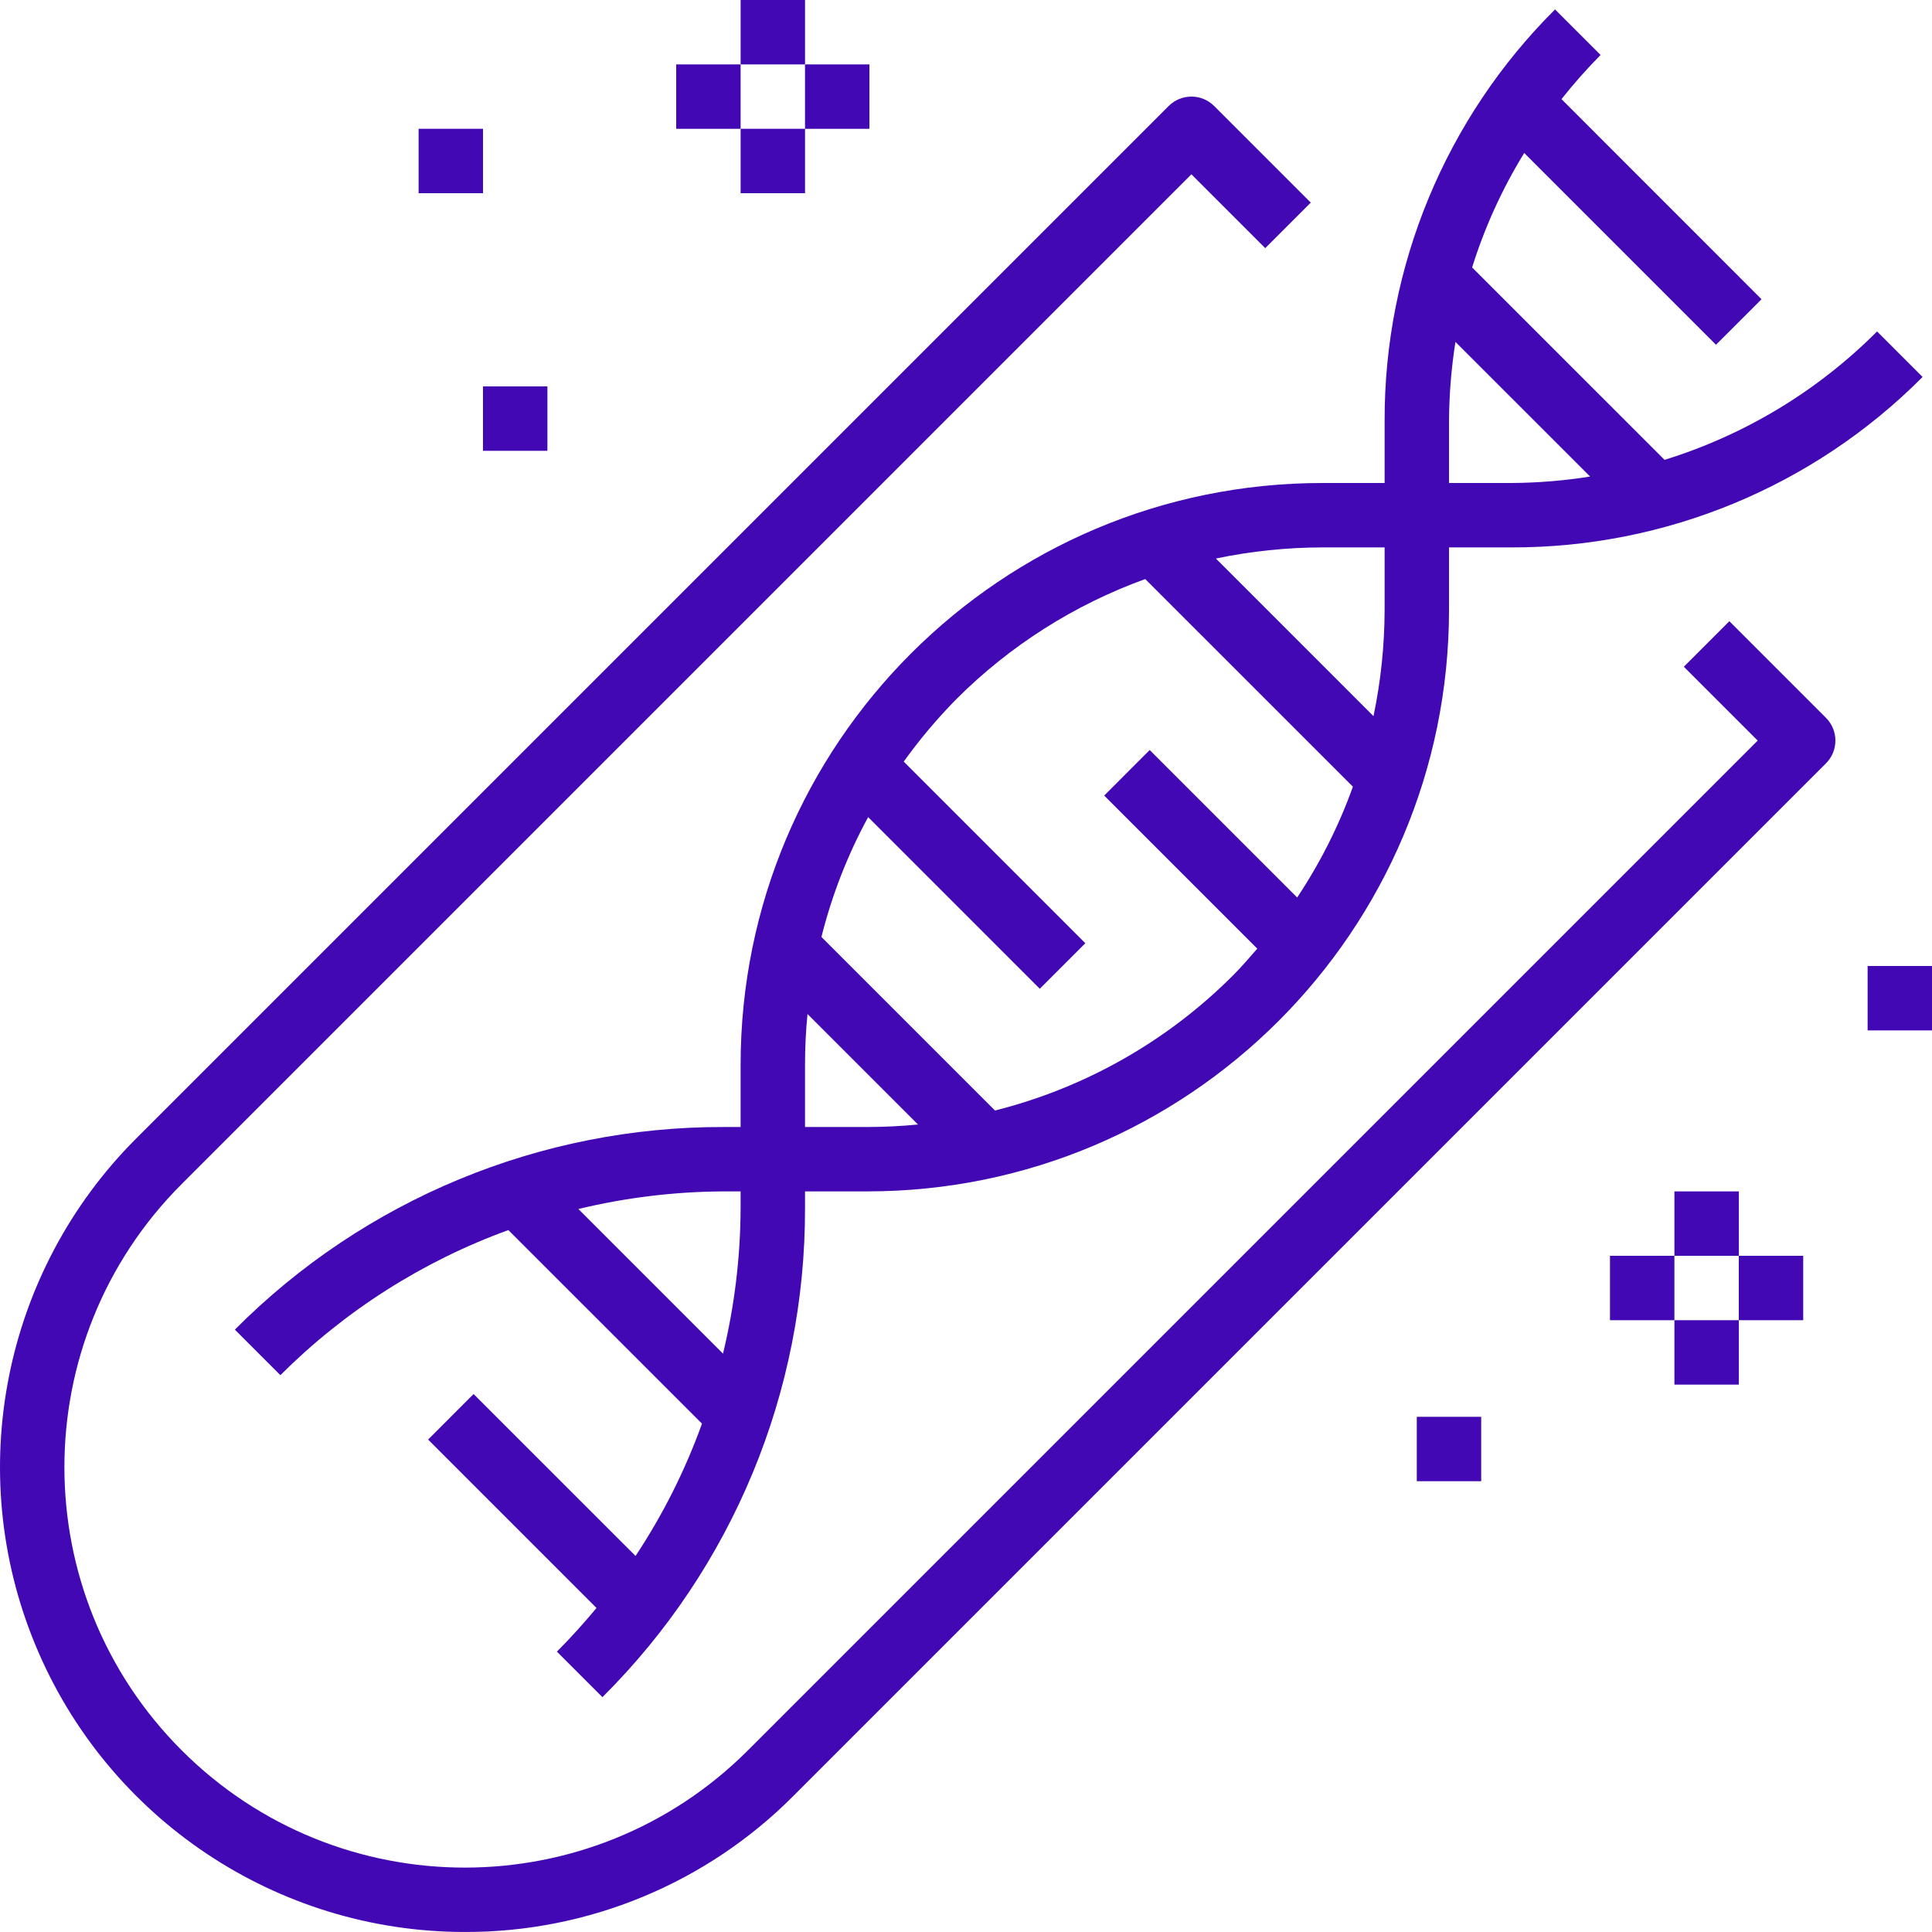 <svg width="80" height="80" viewBox="0 0 80 80" fill="none" xmlns="http://www.w3.org/2000/svg">
<g id="Frame" clip-path="url(#clip0_492_801)">
<path id="Vector" d="M19.247 79.999C24.354 80.013 29.255 77.983 32.856 74.362L75.609 31.609C76.13 31.088 76.13 30.244 75.609 29.723L71.609 25.723L69.724 27.609L72.782 30.666L30.971 72.477C24.496 78.952 13.998 78.952 7.523 72.477C1.048 66.002 1.048 55.504 7.523 49.029L49.333 7.218L52.391 10.275L54.276 8.39L50.276 4.39C49.756 3.87 48.911 3.87 48.391 4.39L5.638 47.143C0.134 52.648 -1.514 60.926 1.466 68.118C4.445 75.31 11.462 79.999 19.247 79.999Z" fill="#4208B3"/>
<path id="Vector_2" d="M64.391 0.391C59.859 4.9 57.317 11.034 57.334 17.428V20H54.762C41.455 20 30.667 30.788 30.667 44.094V46.667H29.981C22.38 46.646 15.085 49.667 9.725 55.057L11.61 56.943C14.281 54.275 17.503 52.224 21.05 50.935L29.068 58.95C28.373 60.88 27.449 62.719 26.317 64.429L19.611 57.724L17.727 59.609L24.7 66.583C24.182 67.205 23.639 67.81 23.06 68.391L24.945 70.276C30.335 64.915 33.355 57.622 33.334 50.02V49.333H35.906C49.214 49.333 60.001 38.545 60.001 25.239V22.667H62.573C68.967 22.684 75.102 20.143 79.61 15.609L77.725 13.724C75.269 16.188 72.248 18.013 68.925 19.041L60.957 11.074C61.478 9.411 62.202 7.819 63.114 6.335L71.055 14.276L72.941 12.391L64.658 4.105C65.163 3.466 65.704 2.855 66.277 2.276L64.391 0.391ZM30.667 50.02C30.66 52.052 30.415 54.076 29.938 56.052L23.949 50.062C25.924 49.586 27.948 49.341 29.981 49.333H30.667V50.02ZM33.334 46.667V44.094C33.334 43.383 33.368 42.682 33.437 41.988L38.013 46.564C37.317 46.631 36.614 46.666 35.906 46.667H33.334ZM41.201 45.984L34.014 38.797C34.447 37.068 35.096 35.4 35.948 33.835L43.055 40.943L44.941 39.057L37.421 31.537C38.081 30.617 38.812 29.749 39.607 28.943C41.817 26.735 44.485 25.04 47.422 23.977L56.021 32.575C55.441 34.192 54.665 35.732 53.713 37.163L47.607 31.057L45.722 32.943L52.061 39.281C51.734 39.657 51.411 40.034 51.055 40.391C48.337 43.112 44.931 45.045 41.201 45.984ZM57.334 25.239C57.332 26.722 57.177 28.201 56.873 29.654L50.348 23.128C51.799 22.823 53.279 22.669 54.762 22.667H57.334V25.239ZM65.844 19.733C64.762 19.905 63.669 19.994 62.573 20H60.001V17.428C60.007 16.333 60.096 15.239 60.267 14.158L65.844 19.733Z" fill="#4208B3"/>
<path id="Vector_3" d="M30.668 0H33.335V2.667H30.668V0Z" fill="#4208B3"/>
<path id="Vector_4" d="M33.334 2.667H36.001V5.334H33.334V2.667Z" fill="#4208B3"/>
<path id="Vector_5" d="M69.334 49.333H72.001V52H69.334V49.333Z" fill="#4208B3"/>
<path id="Vector_6" d="M28 2.667H30.667V5.334H28V2.667Z" fill="#4208B3"/>
<path id="Vector_7" d="M17.334 5.333H20.001V8H17.334V5.333Z" fill="#4208B3"/>
<path id="Vector_8" d="M20 16H22.667V18.667H20V16Z" fill="#4208B3"/>
<path id="Vector_9" d="M30.668 5.333H33.335V8H30.668V5.333Z" fill="#4208B3"/>
<path id="Vector_10" d="M72 52H74.667V54.667H72V52Z" fill="#4208B3"/>
<path id="Vector_11" d="M69.334 54.667H72.001V57.334H69.334V54.667Z" fill="#4208B3"/>
<path id="Vector_12" d="M66.666 52H69.333V54.667H66.666V52Z" fill="#4208B3"/>
<path id="Vector_13" d="M77.334 40H80.001V42.667H77.334V40Z" fill="#4208B3"/>
<path id="Vector_14" d="M58.666 58.667H61.333V61.334H58.666V58.667Z" fill="#4208B3"/>
</g>
<defs>
<clipPath id="clip0_492_801">
<rect width="80" height="80" fill="white"/>
</clipPath>
</defs>
</svg>
